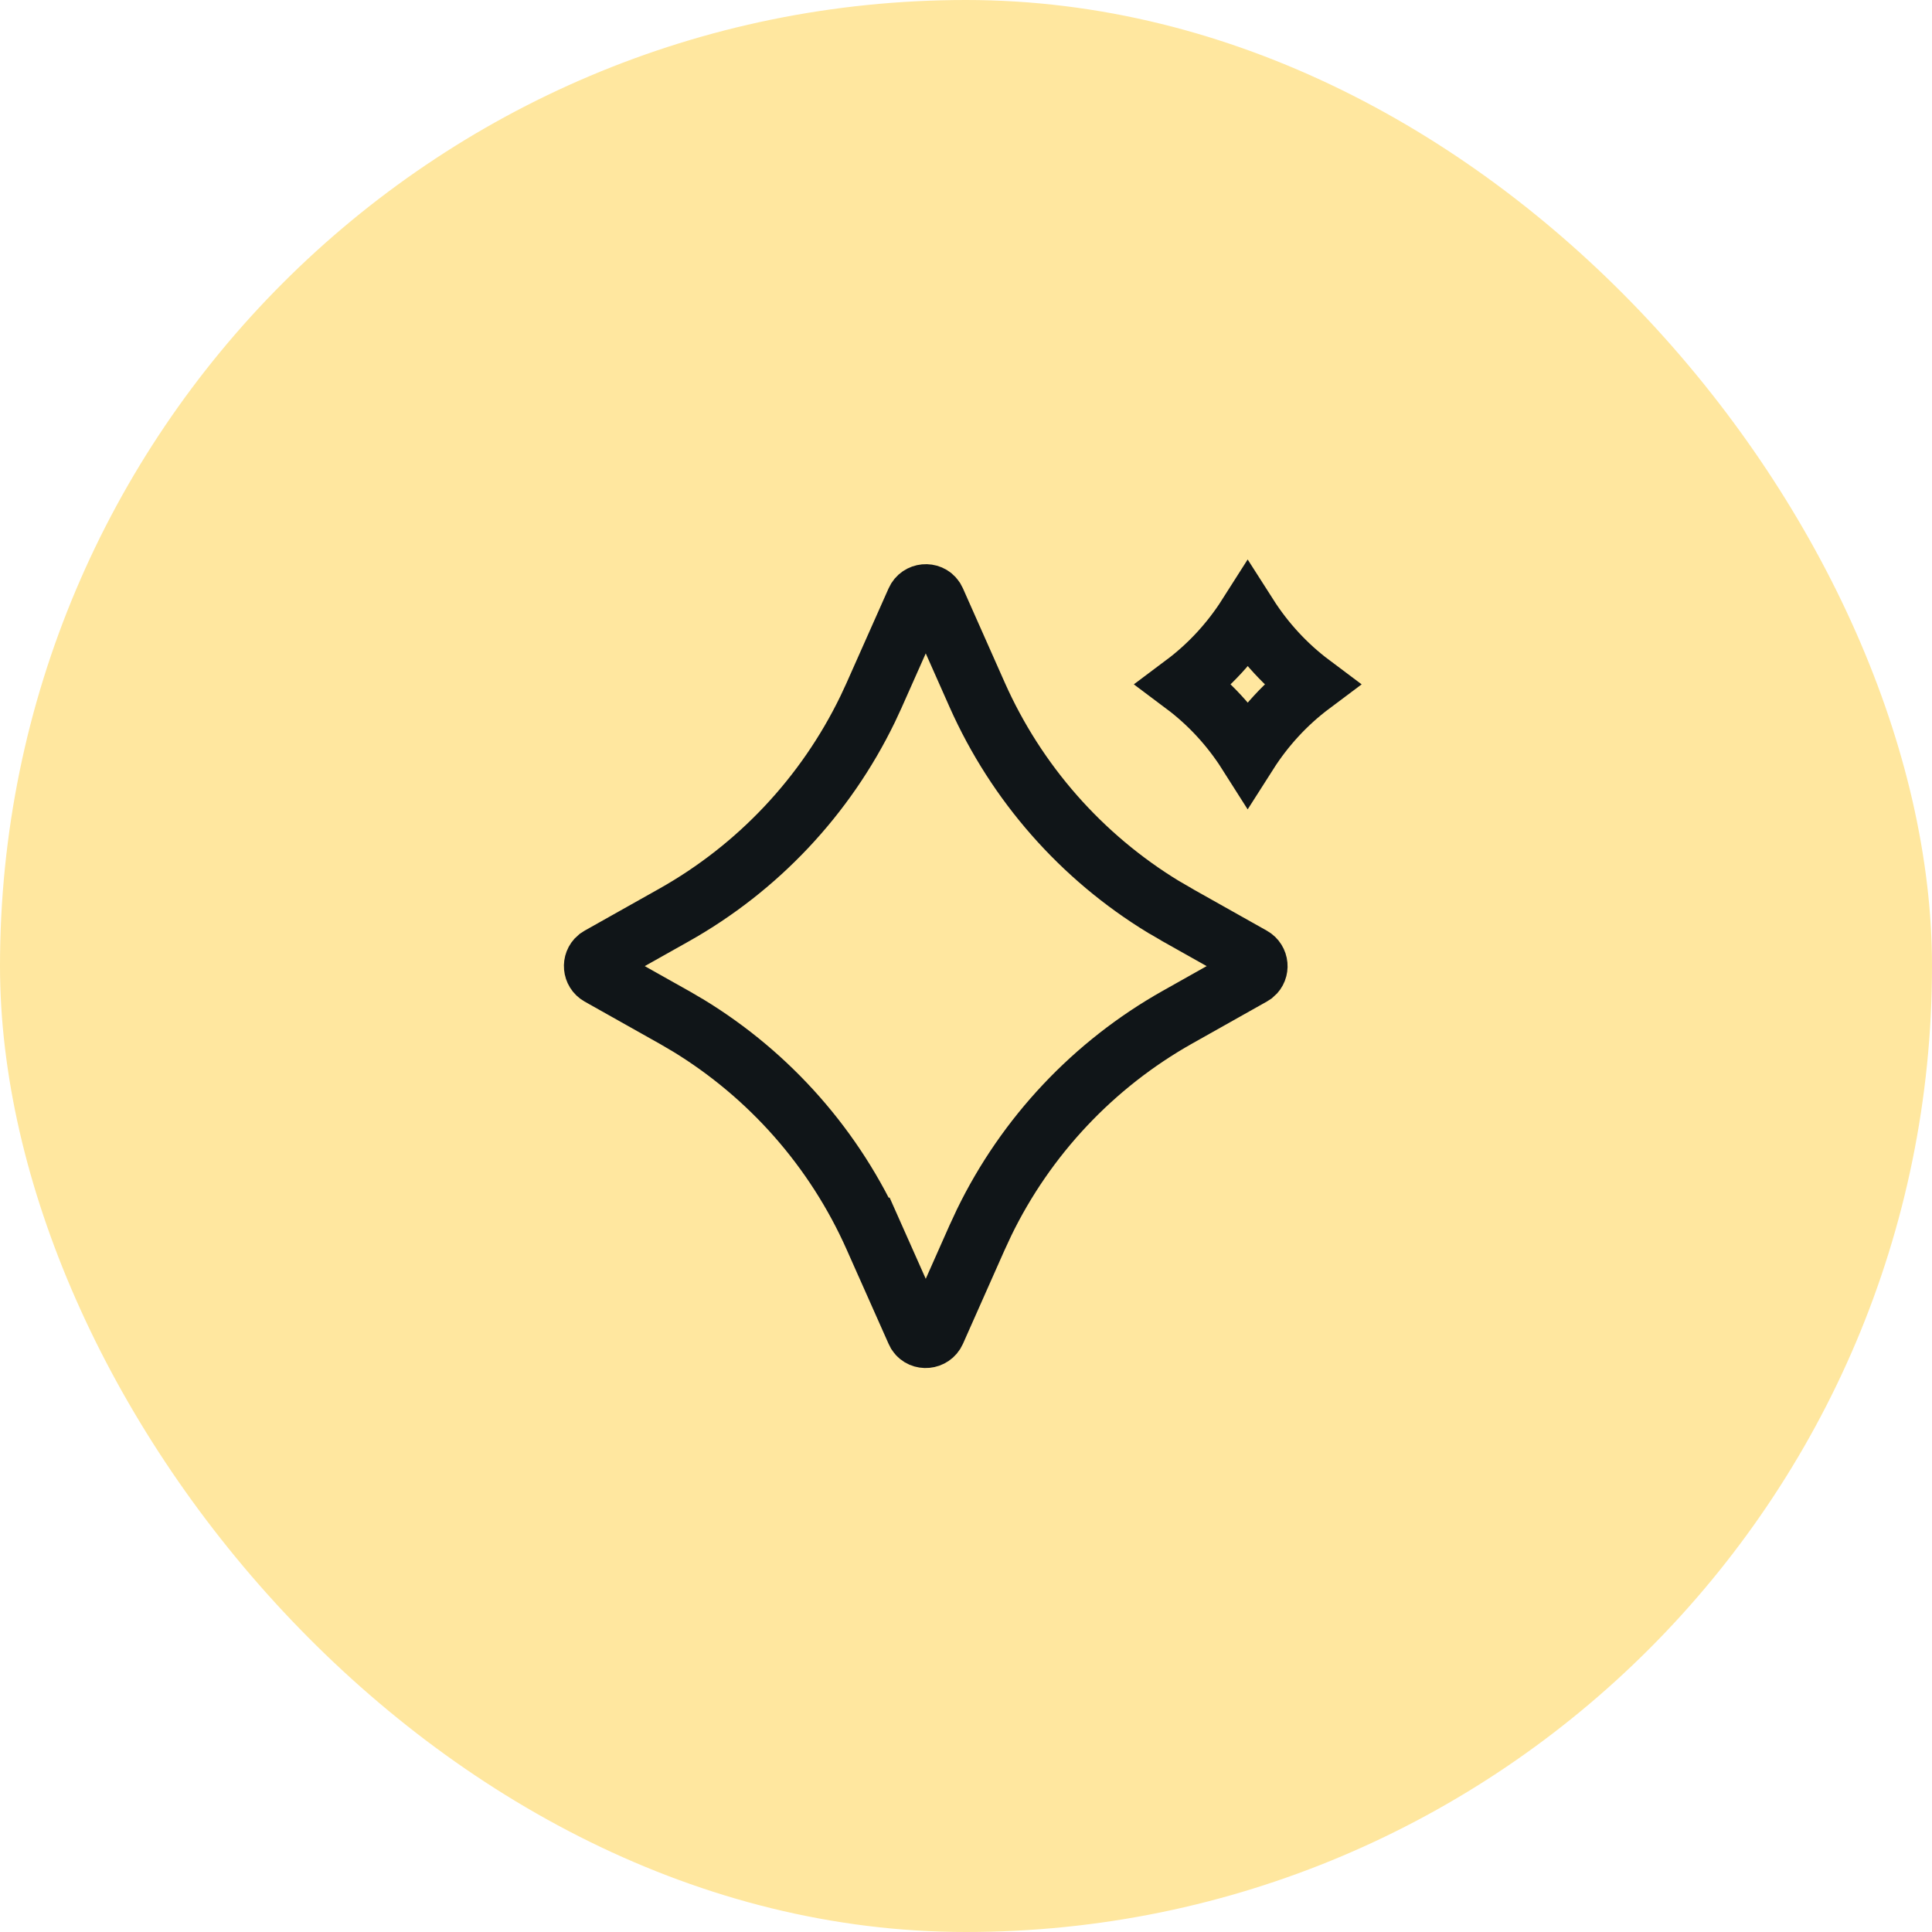 <svg width="32" height="32" viewBox="0 0 32 32" fill="none" xmlns="http://www.w3.org/2000/svg">
<rect width="32" height="32" rx="16" fill="#FFE79F"/>
<path d="M19.274 15.023L19.274 15.023L19.282 15.027L19.497 15.152L19.497 15.152L19.504 15.157L20.738 15.851C20.845 15.911 20.855 16.059 20.767 16.133L20.725 16.16L19.504 16.847C19.504 16.847 19.504 16.847 19.504 16.847C18.112 17.63 16.994 18.819 16.298 20.252L16.298 20.252L16.295 20.259L16.19 20.485L16.19 20.485L16.186 20.493L15.492 22.056L15.492 22.056C15.436 22.18 15.264 22.194 15.192 22.087L15.169 22.042L14.48 20.493L14.023 20.696L14.48 20.493C13.831 19.033 12.753 17.809 11.392 16.981L11.392 16.981L11.384 16.977L11.17 16.851L11.17 16.851L11.162 16.847L9.928 16.153L9.928 16.153C9.822 16.093 9.811 15.945 9.9 15.87L9.942 15.843L11.162 15.157L11.162 15.157C12.555 14.374 13.672 13.185 14.368 11.752L14.368 11.752L14.372 11.744L14.477 11.518L14.477 11.518L14.48 11.511L15.175 9.948C15.175 9.948 15.175 9.948 15.175 9.948C15.23 9.823 15.402 9.81 15.474 9.916L15.498 9.961L16.186 11.511C16.835 12.97 17.913 14.195 19.274 15.023ZM19.614 11.335C20.032 11.022 20.388 10.634 20.666 10.197C20.945 10.634 21.301 11.022 21.719 11.335C21.301 11.648 20.945 12.036 20.666 12.474C20.388 12.036 20.032 11.648 19.614 11.335Z" stroke="#101518"/>
</svg>
